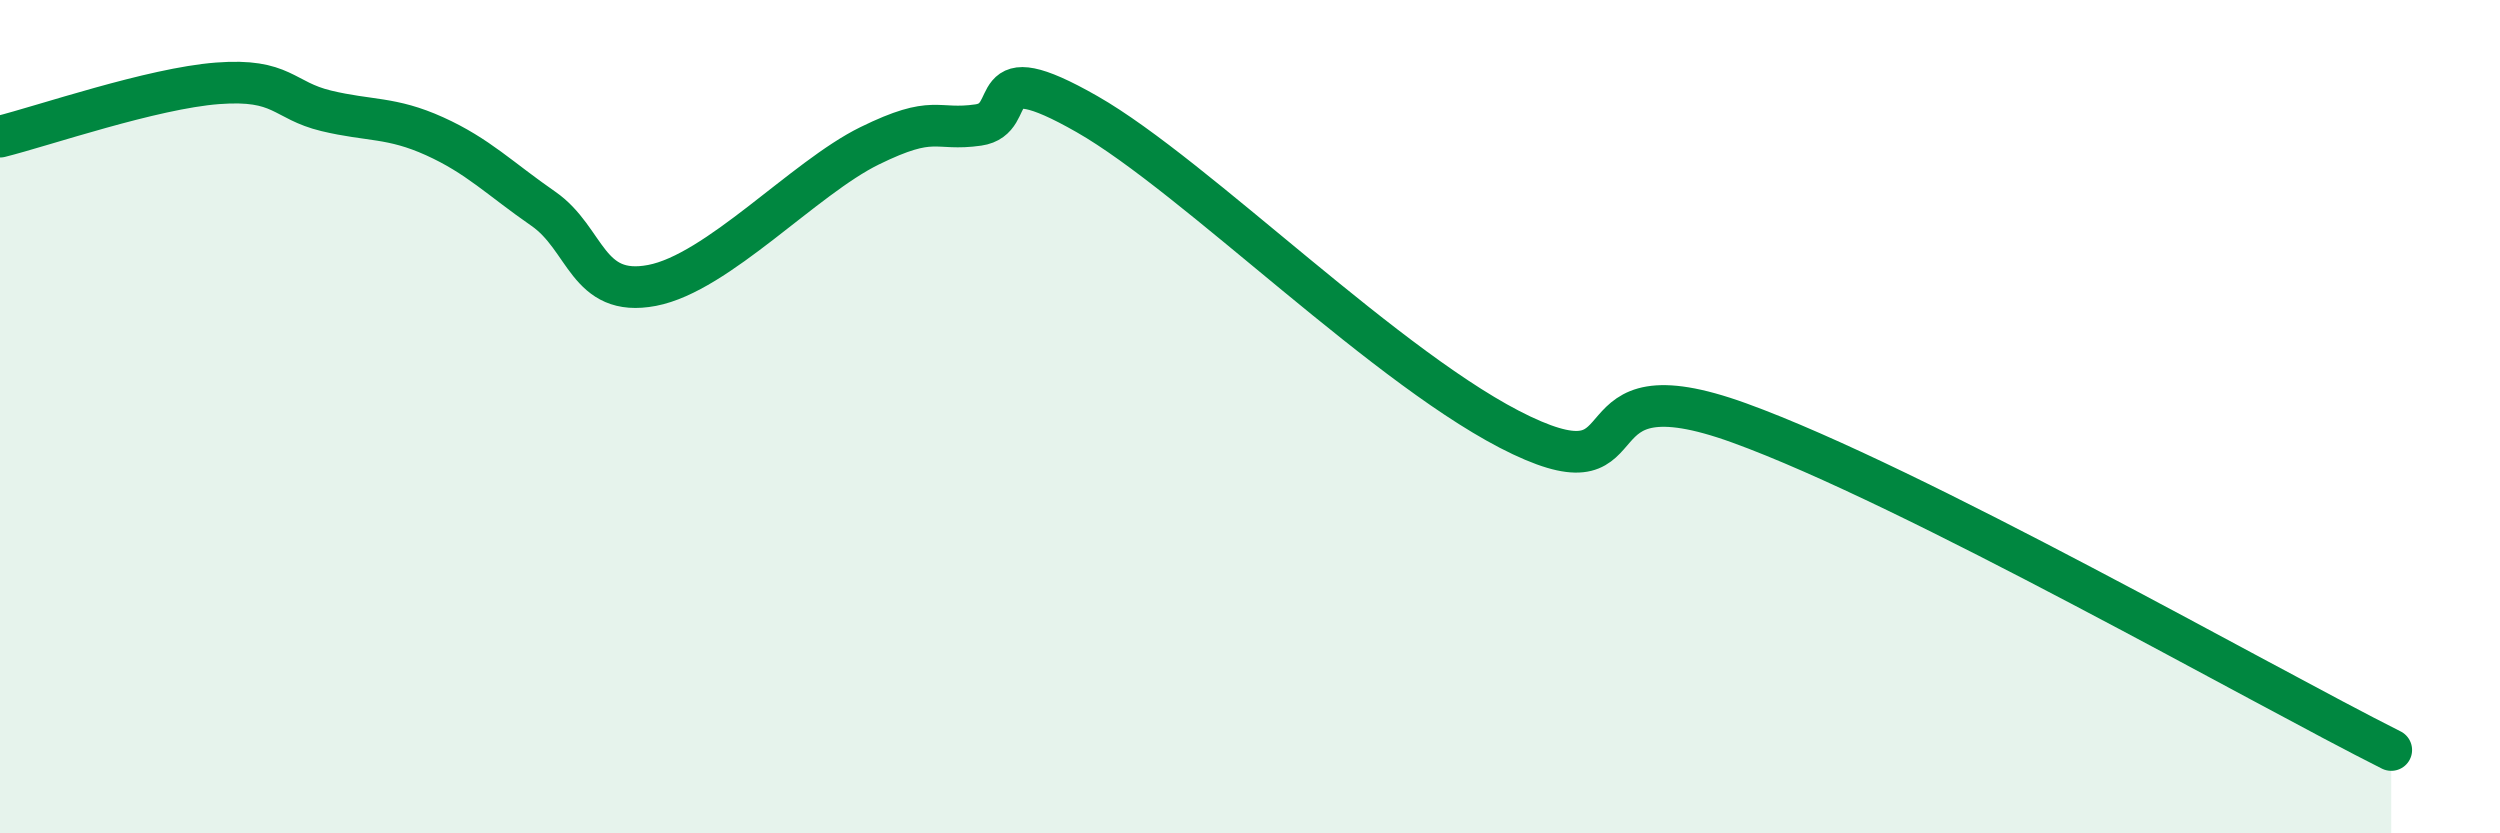 
    <svg width="60" height="20" viewBox="0 0 60 20" xmlns="http://www.w3.org/2000/svg">
      <path
        d="M 0,3.28 C 1.04,3.02 3.65,2.12 5.22,2 C 6.79,1.88 6.79,2.41 7.83,2.66 C 8.87,2.91 9.39,2.8 10.43,3.27 C 11.47,3.74 12,4.29 13.04,5.01 C 14.08,5.73 14.08,7.15 15.65,6.85 C 17.22,6.55 19.3,4.27 20.87,3.5 C 22.44,2.73 22.44,3.15 23.48,3 C 24.52,2.85 23.48,1.25 26.09,2.74 C 28.7,4.23 33.39,8.97 36.52,10.45 C 39.65,11.93 37.57,8.64 41.74,10.15 C 45.91,11.66 54.26,16.43 57.39,18L57.39 20L0 20Z"
        fill="#008740"
        opacity="0.1"
        stroke-linecap="round"
        stroke-linejoin="round"
      />
      <path
        d="M 0,3.28 C 1.04,3.02 3.65,2.12 5.22,2 C 6.79,1.88 6.79,2.41 7.83,2.66 C 8.87,2.91 9.39,2.8 10.43,3.27 C 11.47,3.74 12,4.29 13.04,5.01 C 14.08,5.73 14.08,7.15 15.65,6.85 C 17.22,6.55 19.3,4.27 20.87,3.5 C 22.44,2.73 22.44,3.15 23.48,3 C 24.52,2.85 23.48,1.25 26.09,2.74 C 28.7,4.23 33.39,8.97 36.52,10.45 C 39.65,11.93 37.57,8.64 41.74,10.15 C 45.91,11.66 54.26,16.43 57.39,18"
        stroke="#008740"
        stroke-width="1"
        fill="none"
        stroke-linecap="round"
        stroke-linejoin="round"
      />
    </svg>
  
